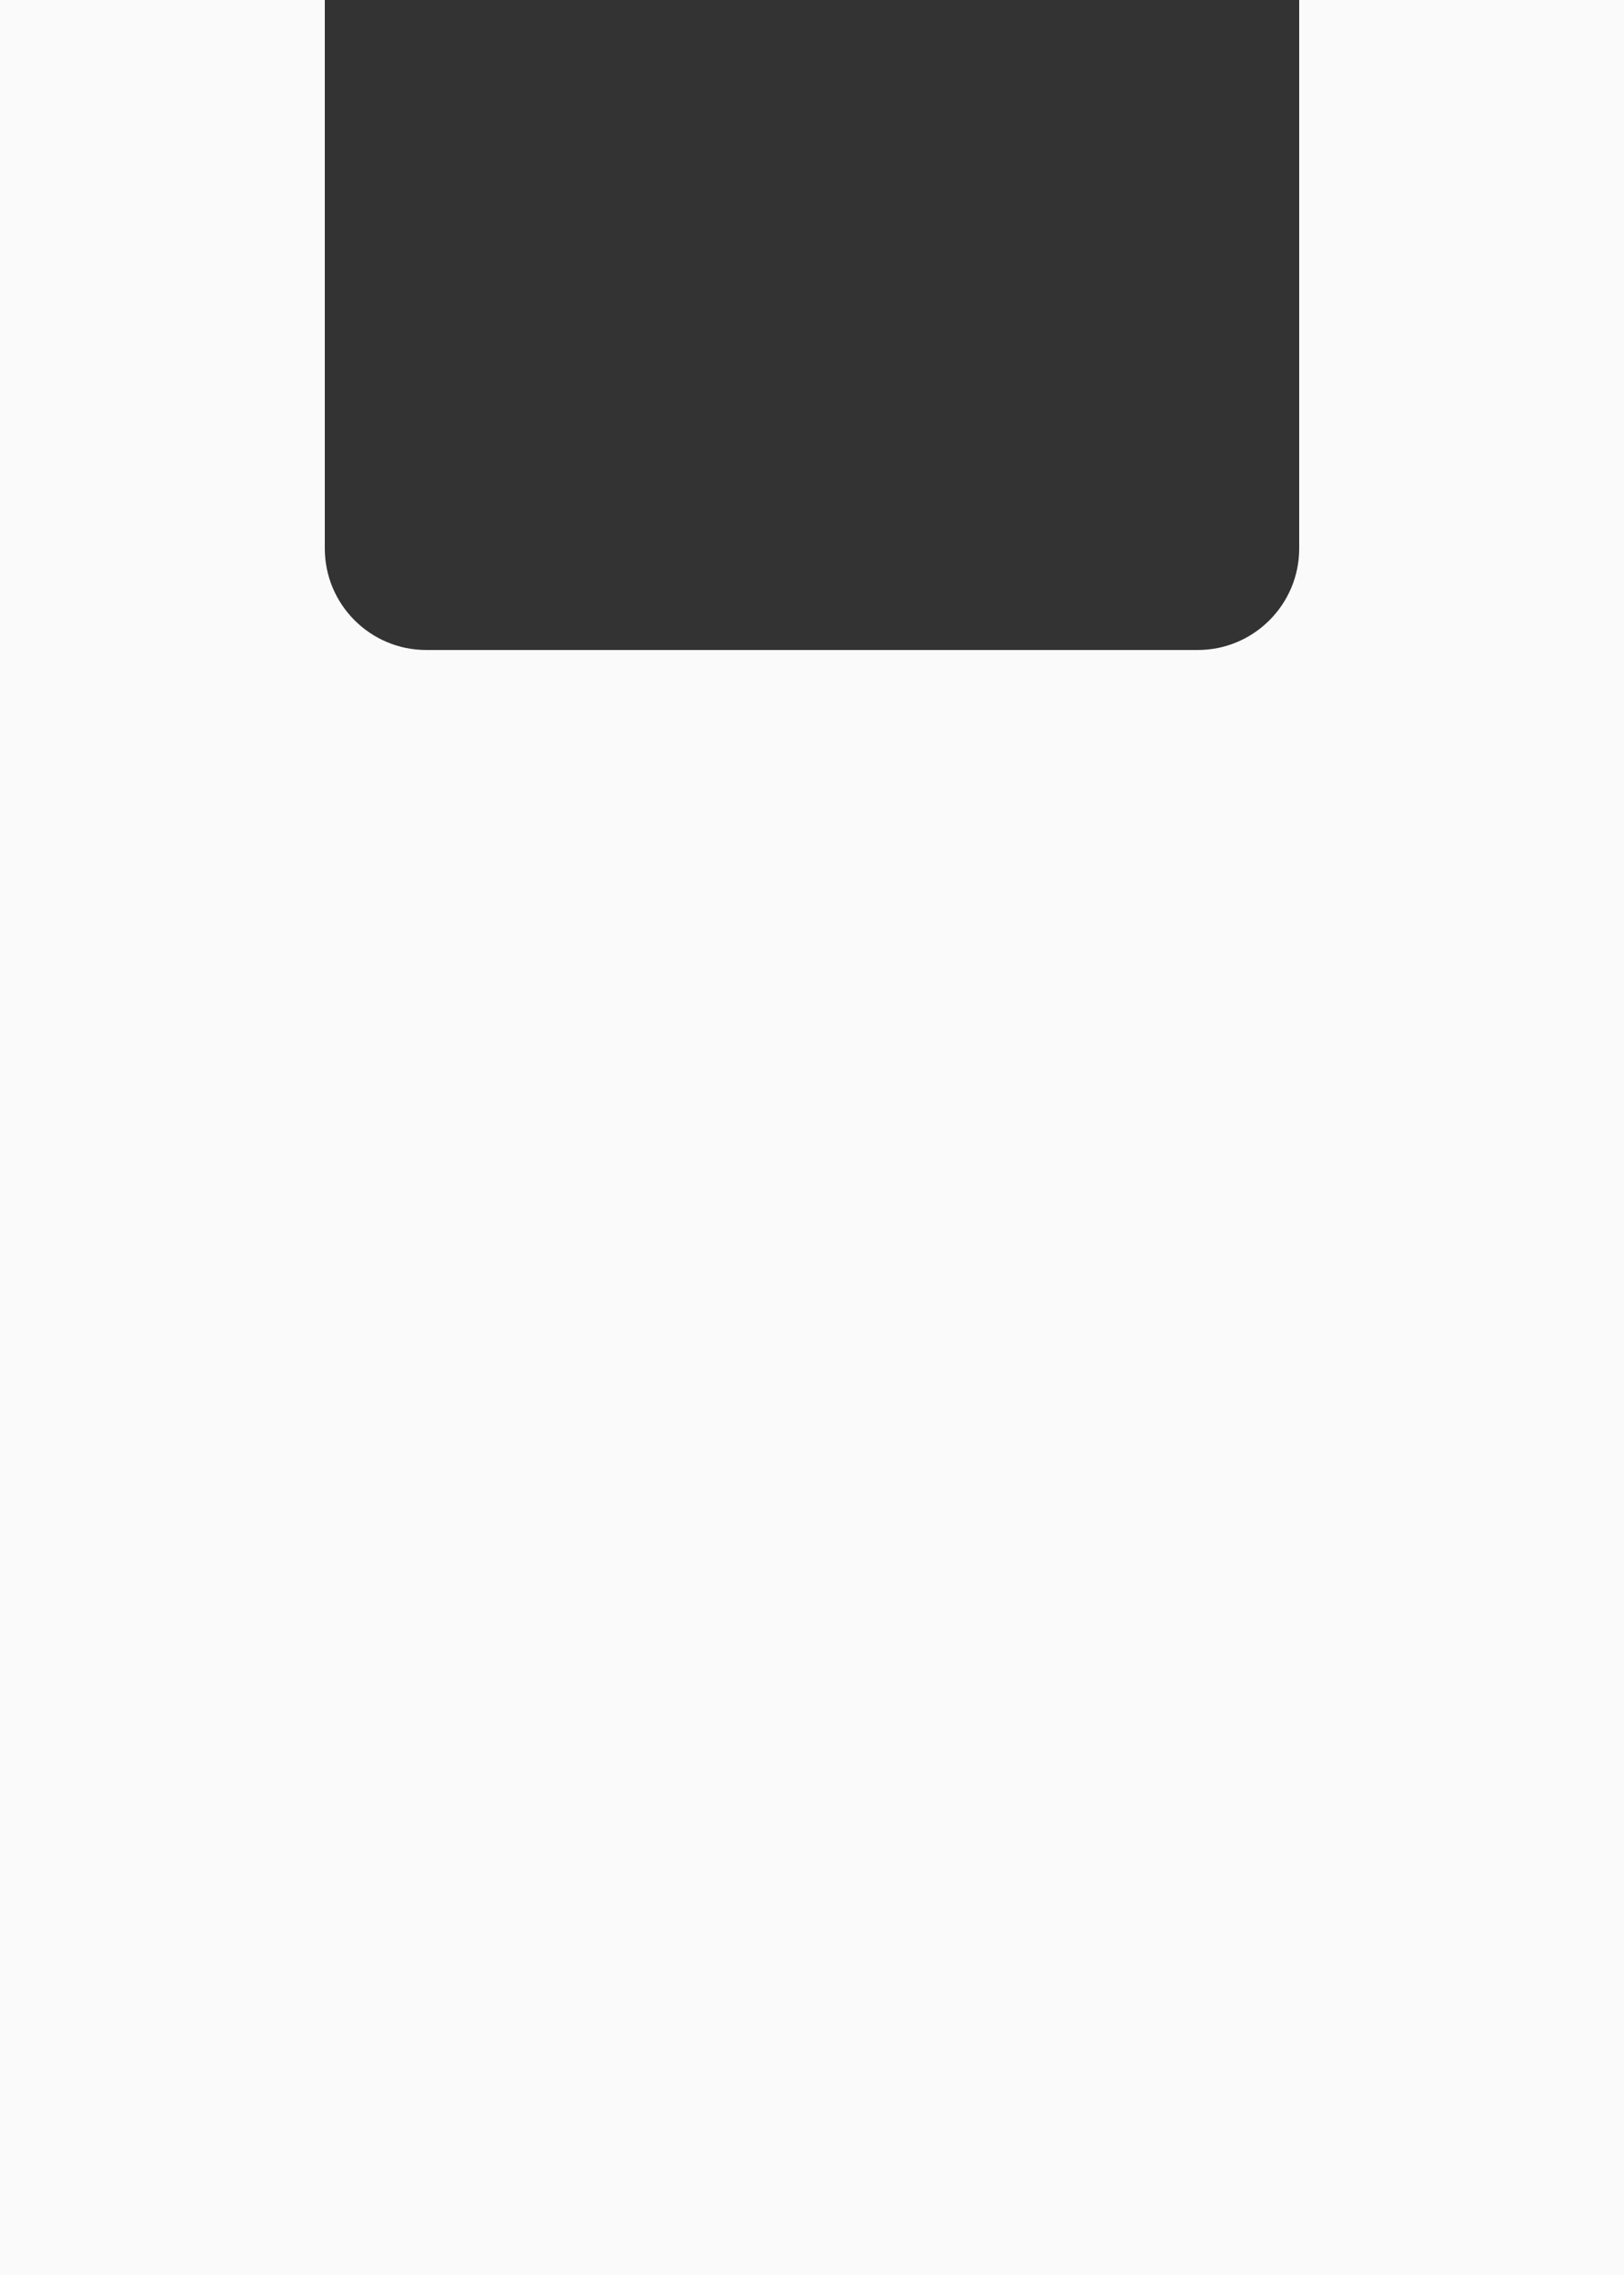 <?xml version="1.0" encoding="UTF-8"?> <svg xmlns="http://www.w3.org/2000/svg" width="80" height="112" viewBox="0 0 80 112" fill="none"><rect x="0" y="0" width="80" height="112" fill="#333333" stroke="none"/><g clip-path="url(#clip0_729_14228)"><path d="M64 0V27C64 29.76 61.76 32 59 32H21C18.24 32 16 29.76 16 27V0H0V112H80V0H64Z" fill="#FAFAFA"></path></g><defs><clipPath id="clip0_729_14228"><rect width="80" height="112" fill="white"></rect></clipPath></defs></svg> 
